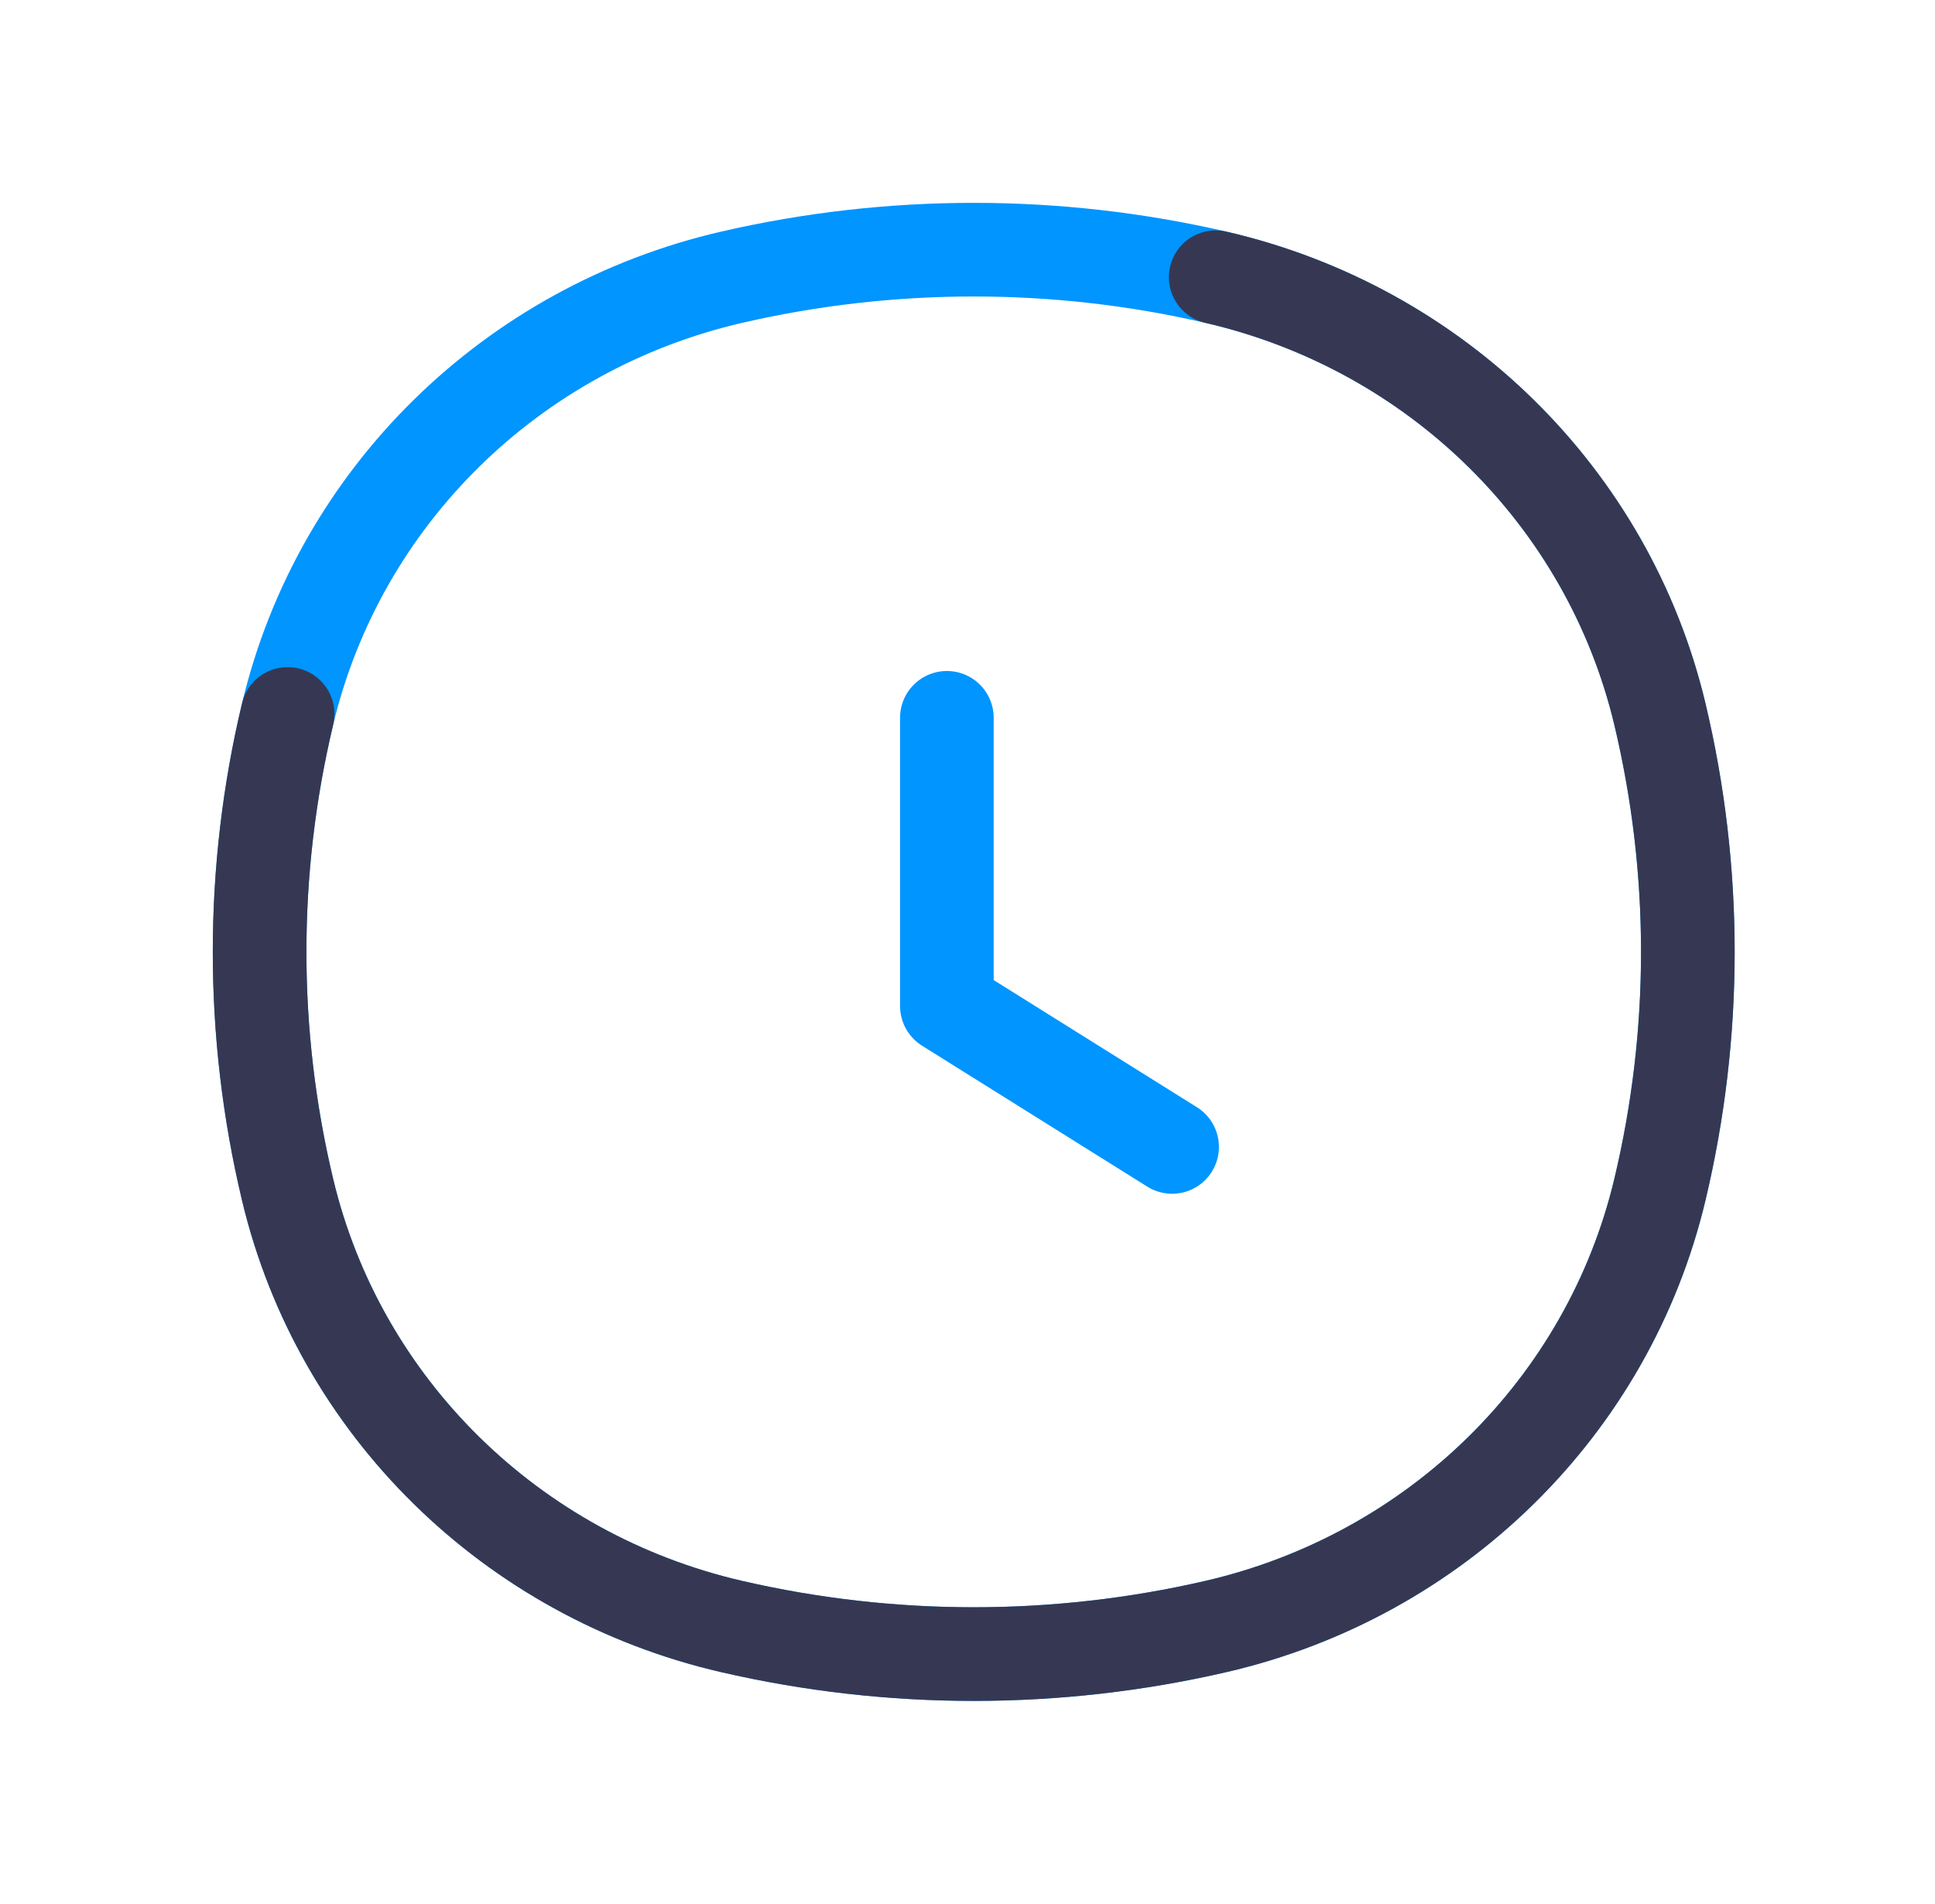 <svg width="62" height="61" viewBox="0 0 62 61" fill="none" xmlns="http://www.w3.org/2000/svg">
<path d="M9.216 22.876C10.872 15.932 16.385 10.511 23.447 8.882C28.546 7.706 33.853 7.706 38.953 8.882C46.014 10.511 51.528 15.932 53.184 22.876C54.38 27.891 54.38 33.109 53.184 38.124C51.528 45.068 46.014 50.489 38.953 52.118C33.853 53.294 28.546 53.294 23.447 52.118C16.385 50.489 10.872 45.068 9.216 38.124C8.019 33.109 8.019 27.891 9.216 22.876Z" stroke="#0095FF" stroke-width="3"/>
<path d="M9.216 22.876C8.019 27.891 8.019 33.109 9.216 38.124C10.872 45.068 16.385 50.489 23.447 52.118C28.546 53.294 33.853 53.294 38.953 52.118C46.014 50.489 51.528 45.068 53.184 38.124C54.38 33.109 54.38 27.891 53.184 22.876C51.528 15.933 46.014 10.511 38.953 8.882" stroke="#363853" stroke-width="3" stroke-linecap="round"/>
<path d="M37.556 36.75L30.339 32.235V23" stroke="#0095FF" stroke-width="3" stroke-linecap="round" stroke-linejoin="round"/>
</svg>
